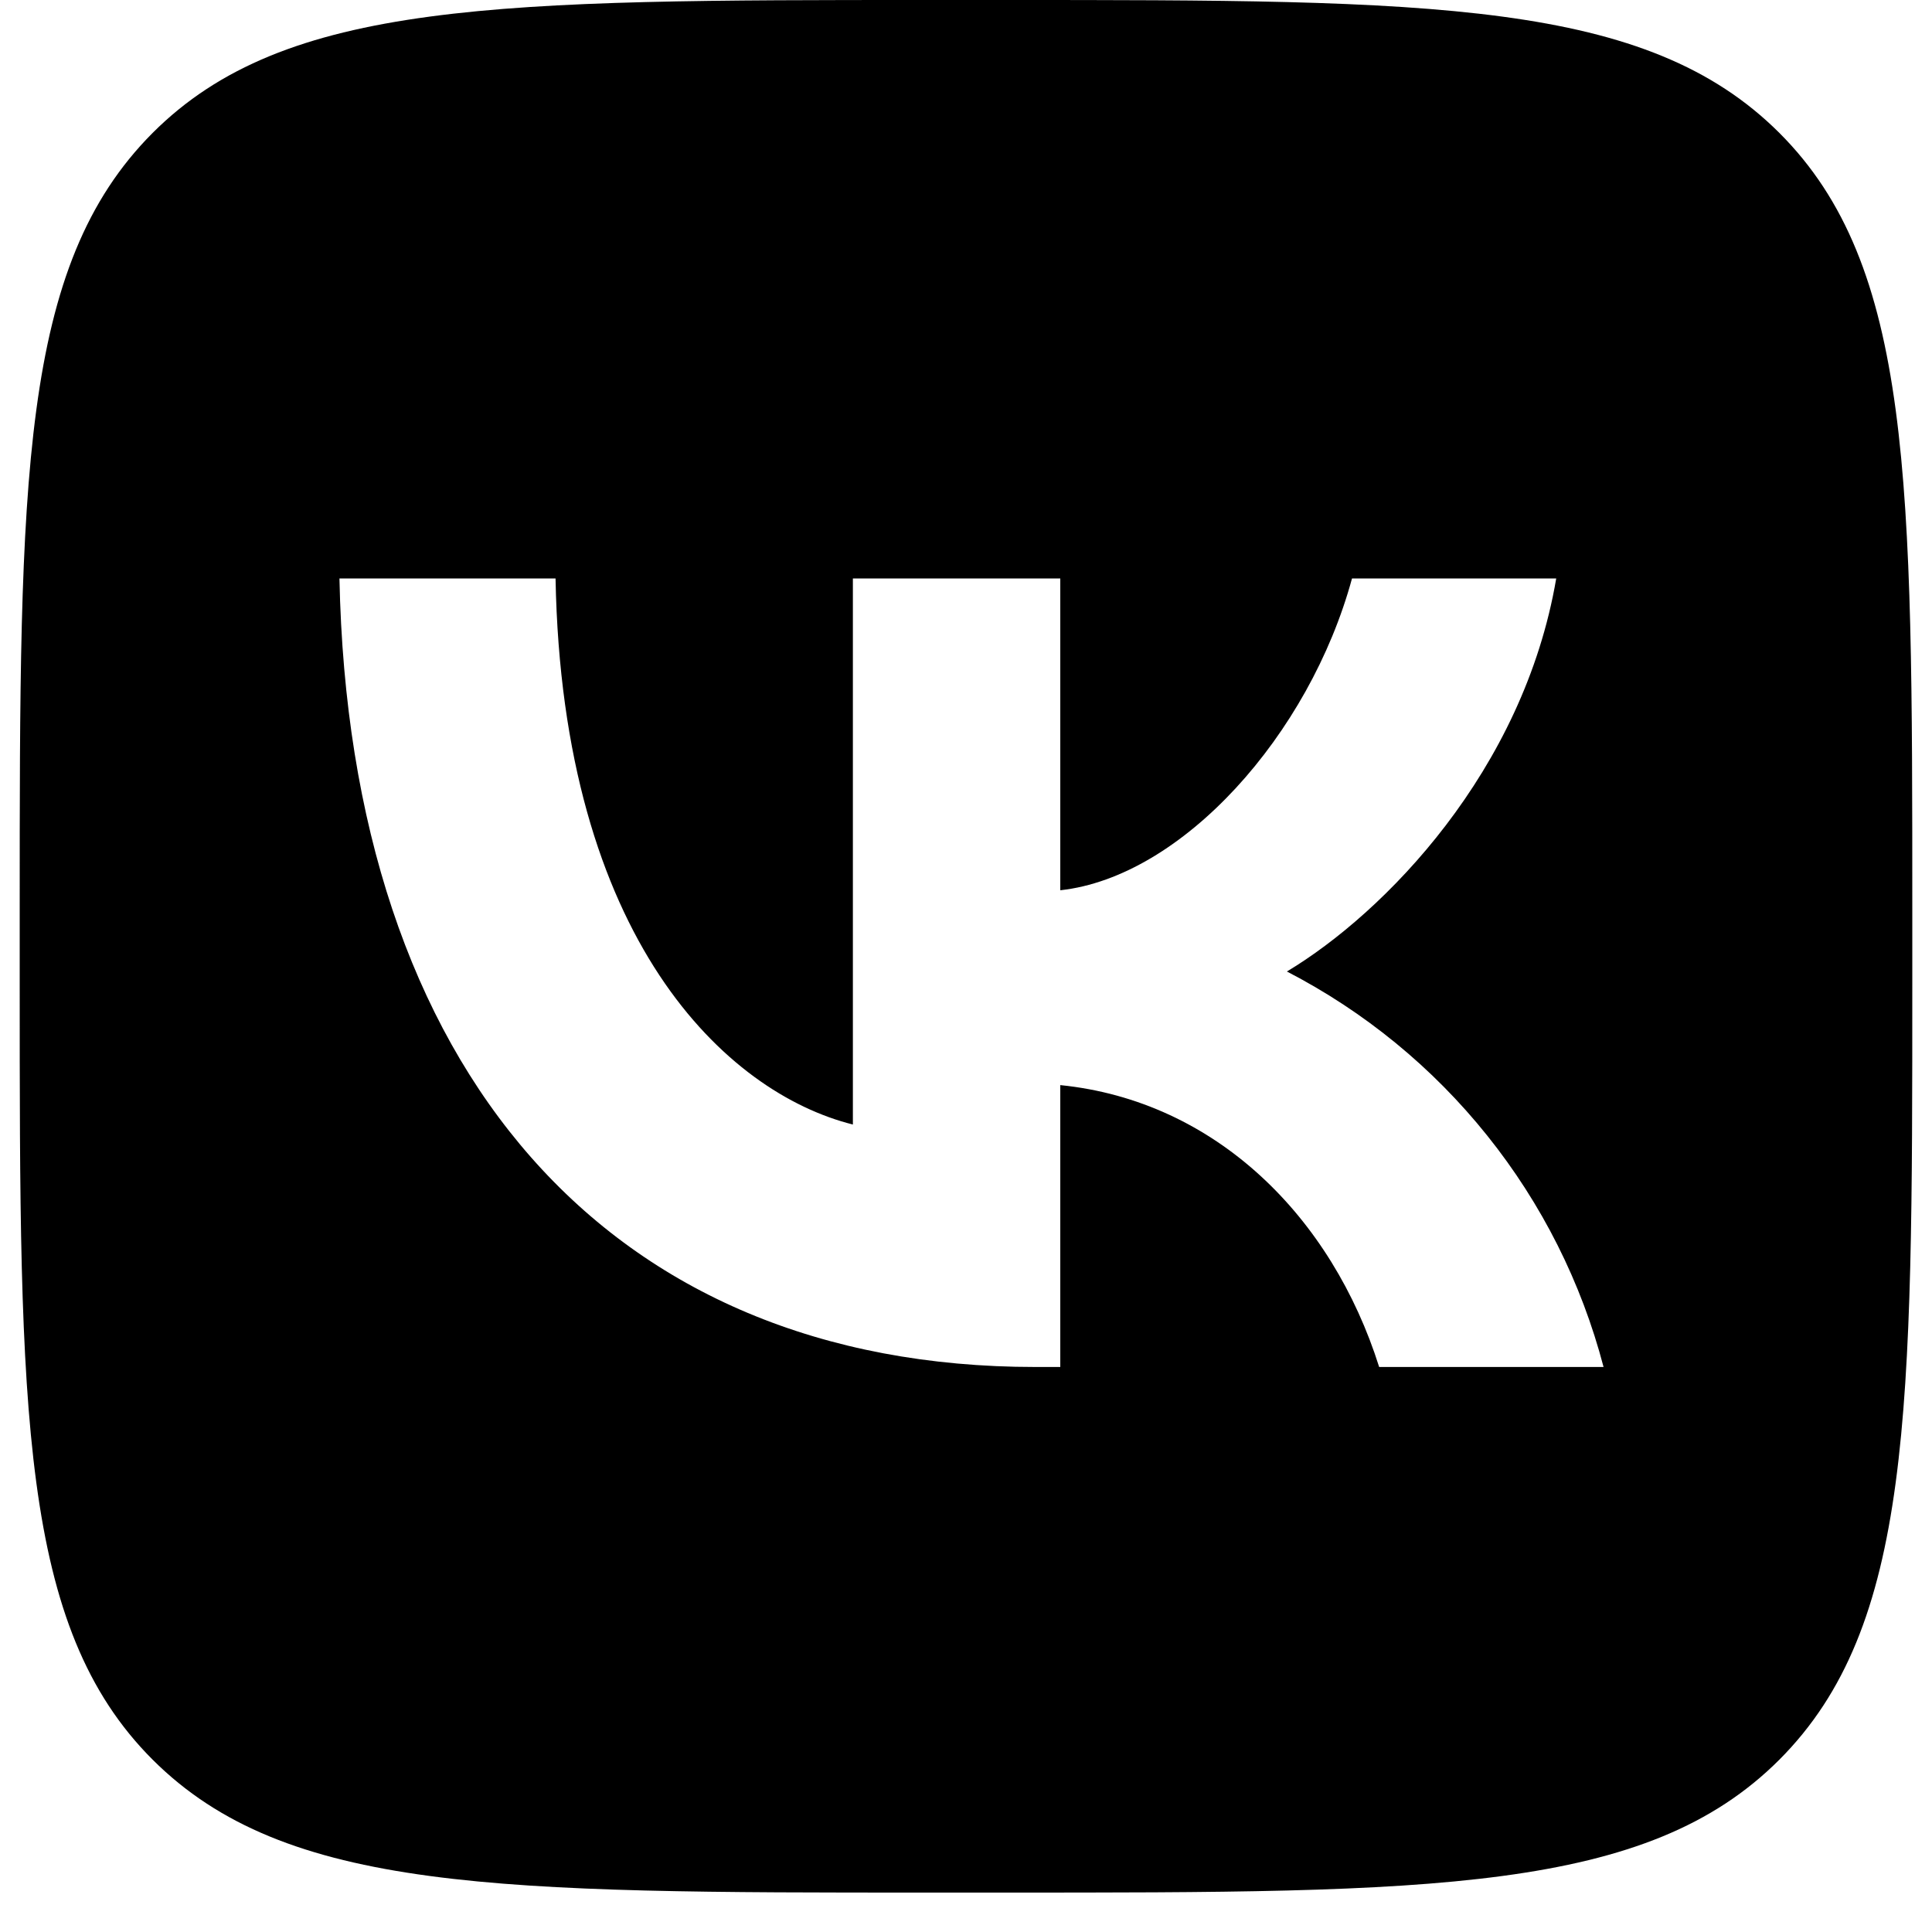 <?xml version="1.0" encoding="UTF-8"?> <svg xmlns="http://www.w3.org/2000/svg" width="20" height="20" viewBox="0 0 20 20" fill="none"><g clip-path="url(#clip0_5123_474)"><path fill-rule="evenodd" clip-rule="evenodd" d="M1.58 1.376C0.204 2.755 0.204 4.967 0.204 9.404V10.188C0.204 14.62 0.204 16.841 1.58 18.216C2.959 19.592 5.171 19.592 9.608 19.592H10.392C14.825 19.592 17.045 19.592 18.42 18.216C19.796 16.837 19.796 14.624 19.796 10.188V9.404C19.796 4.971 19.796 2.751 18.42 1.376C17.041 0 14.829 0 10.392 0H9.608C5.176 0 2.955 0 1.58 1.376ZM3.514 5.988C3.616 11.082 6.298 14.151 10.718 14.151H10.976V11.233C12.588 11.396 13.788 12.6 14.277 14.151H16.6C16.371 13.277 15.961 12.461 15.396 11.756C14.832 11.051 14.125 10.472 13.322 10.057C14.335 9.449 15.771 7.98 16.11 5.988H13.996C13.555 7.608 12.237 9.078 10.976 9.216V5.988H8.829V11.641C7.522 11.314 5.82 9.731 5.751 5.988H3.514Z" fill="black"></path></g><defs><clipPath id="clip0_5123_474"><rect width="20" height="20" fill="white"></rect></clipPath></defs></svg> 